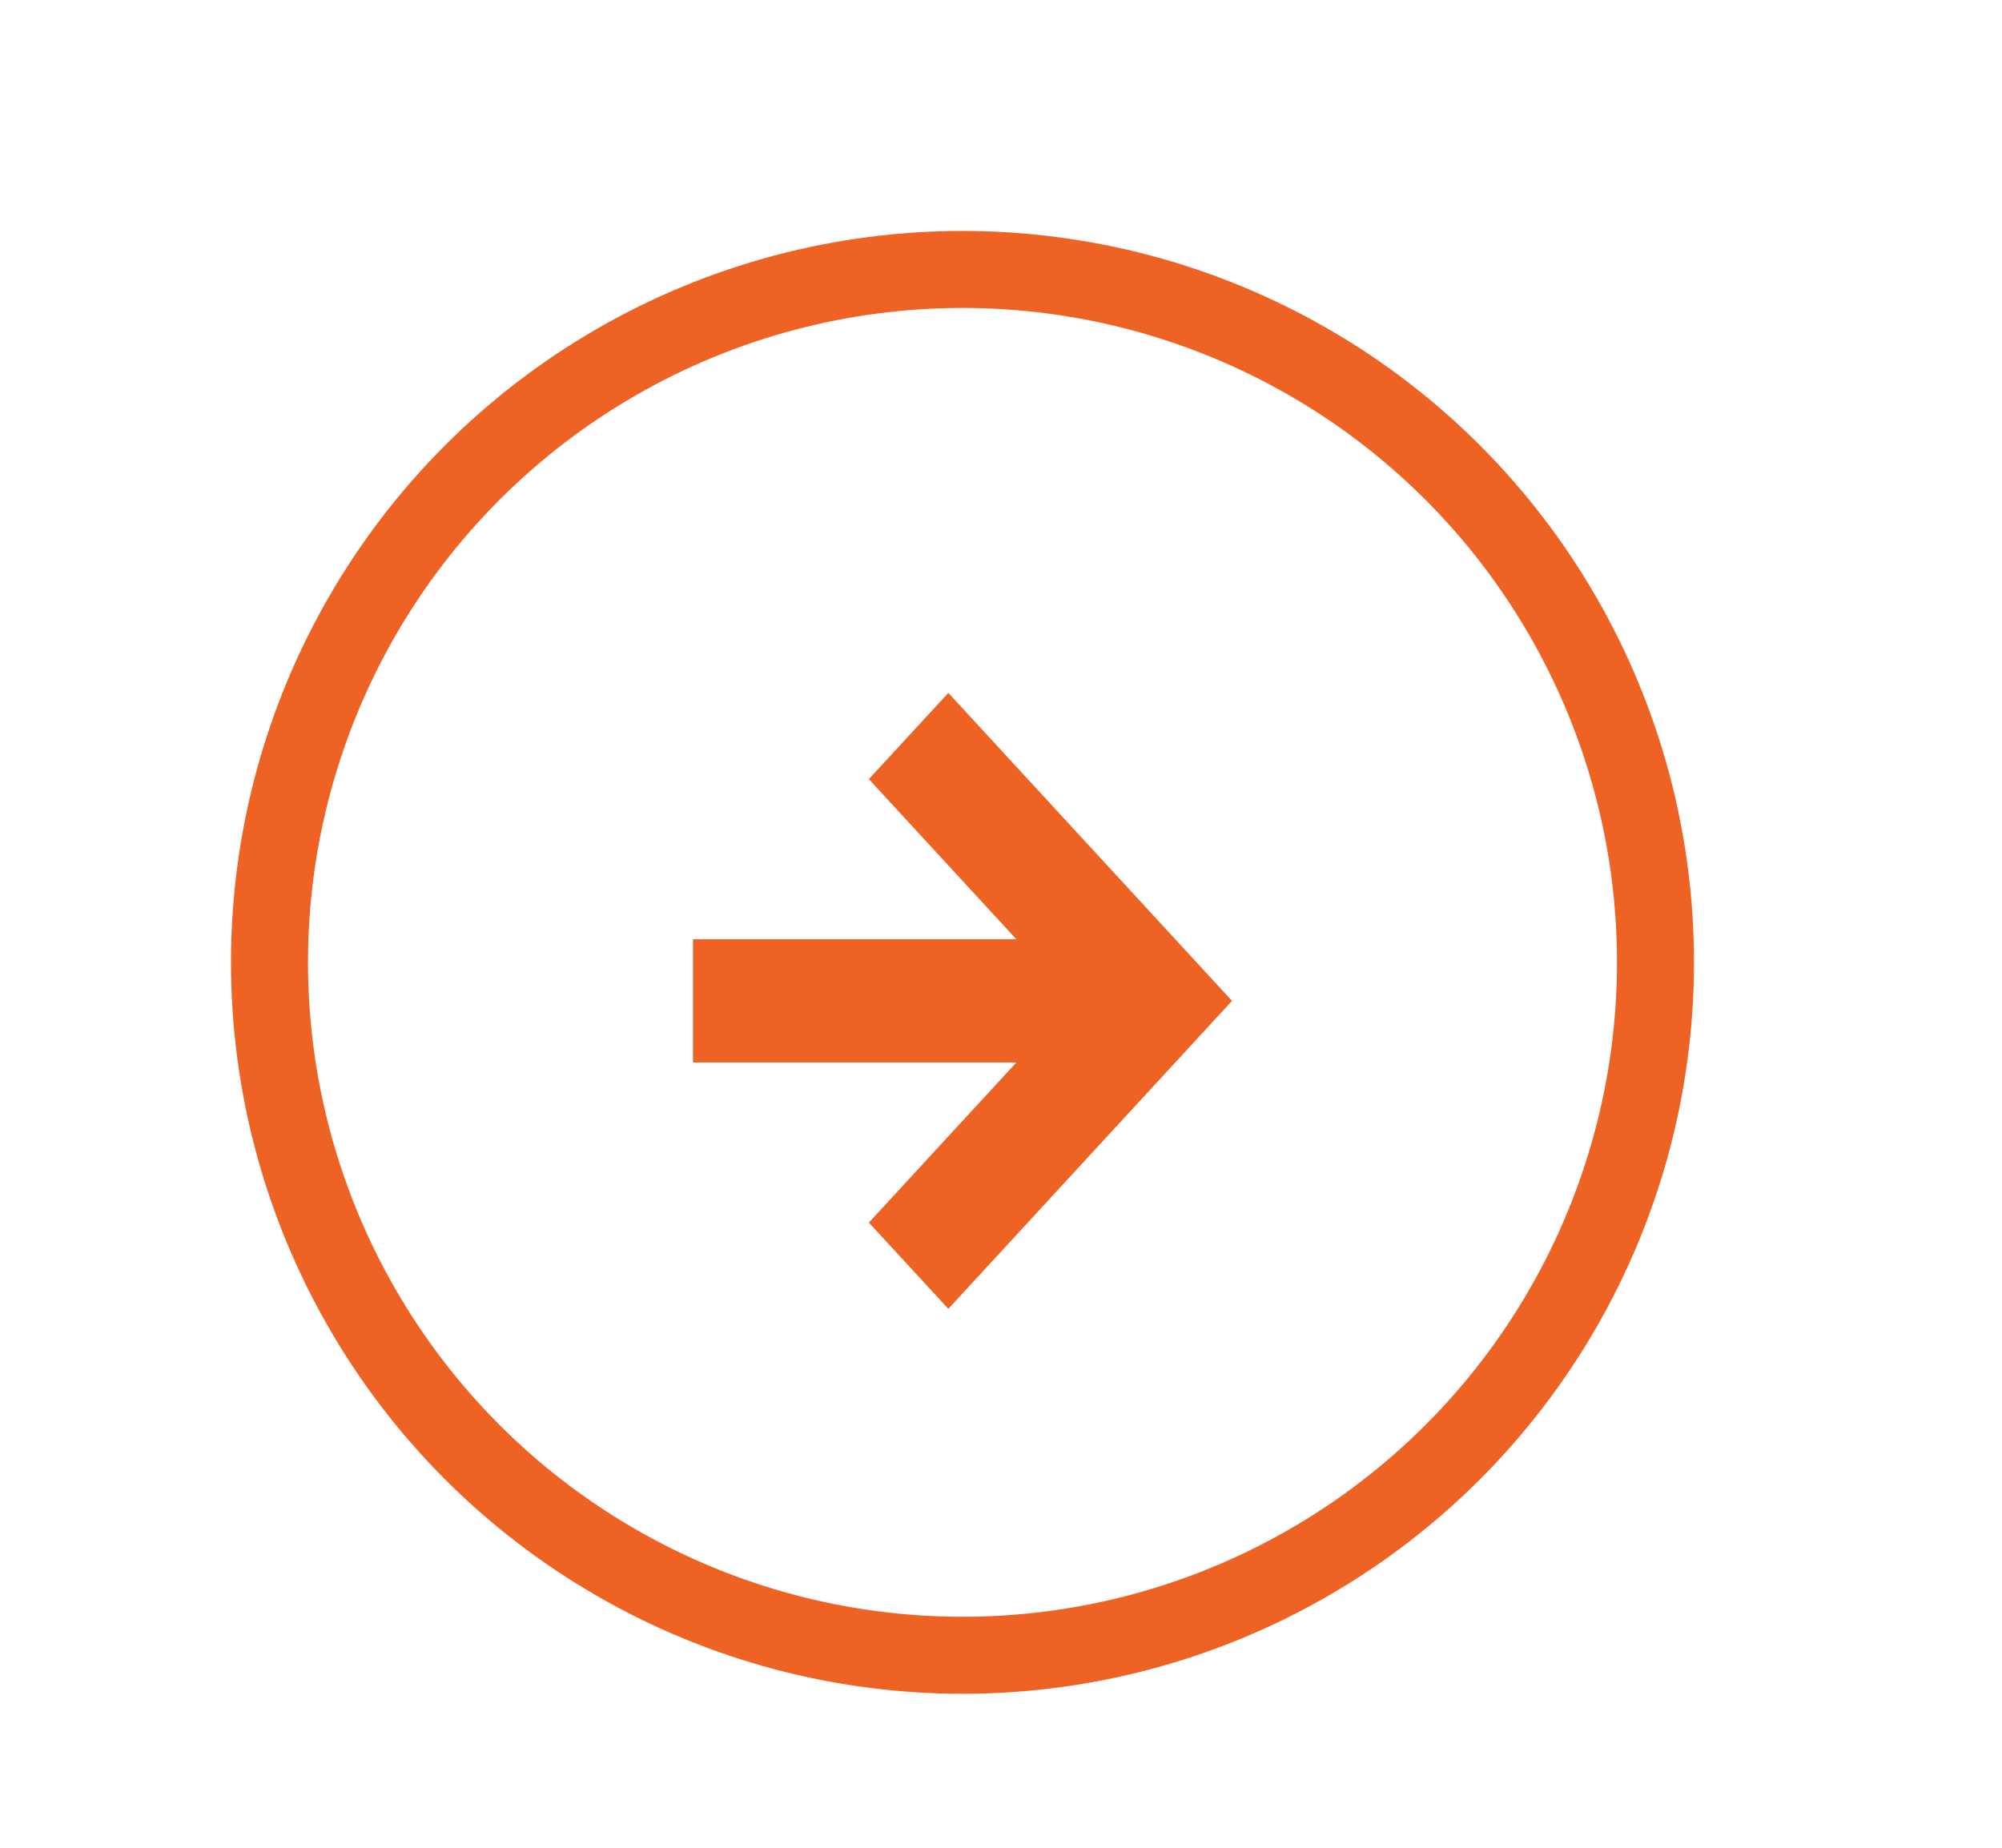 <?xml version="1.0" encoding="UTF-8"?> <svg xmlns="http://www.w3.org/2000/svg" width="26" height="24" viewBox="0 0 26 24" fill="none"><g id="manage_accounts"><path id="Vector" d="M11.284 10.12L12.316 9L16 13L12.316 17L11.284 15.88L13.2 13.8H9V12.2H13.2L11.284 10.12Z" fill="#EE6223"></path><circle id="Ellipse 1" cx="12.5" cy="12.5" r="9" stroke="#EE6223"></circle></g></svg> 